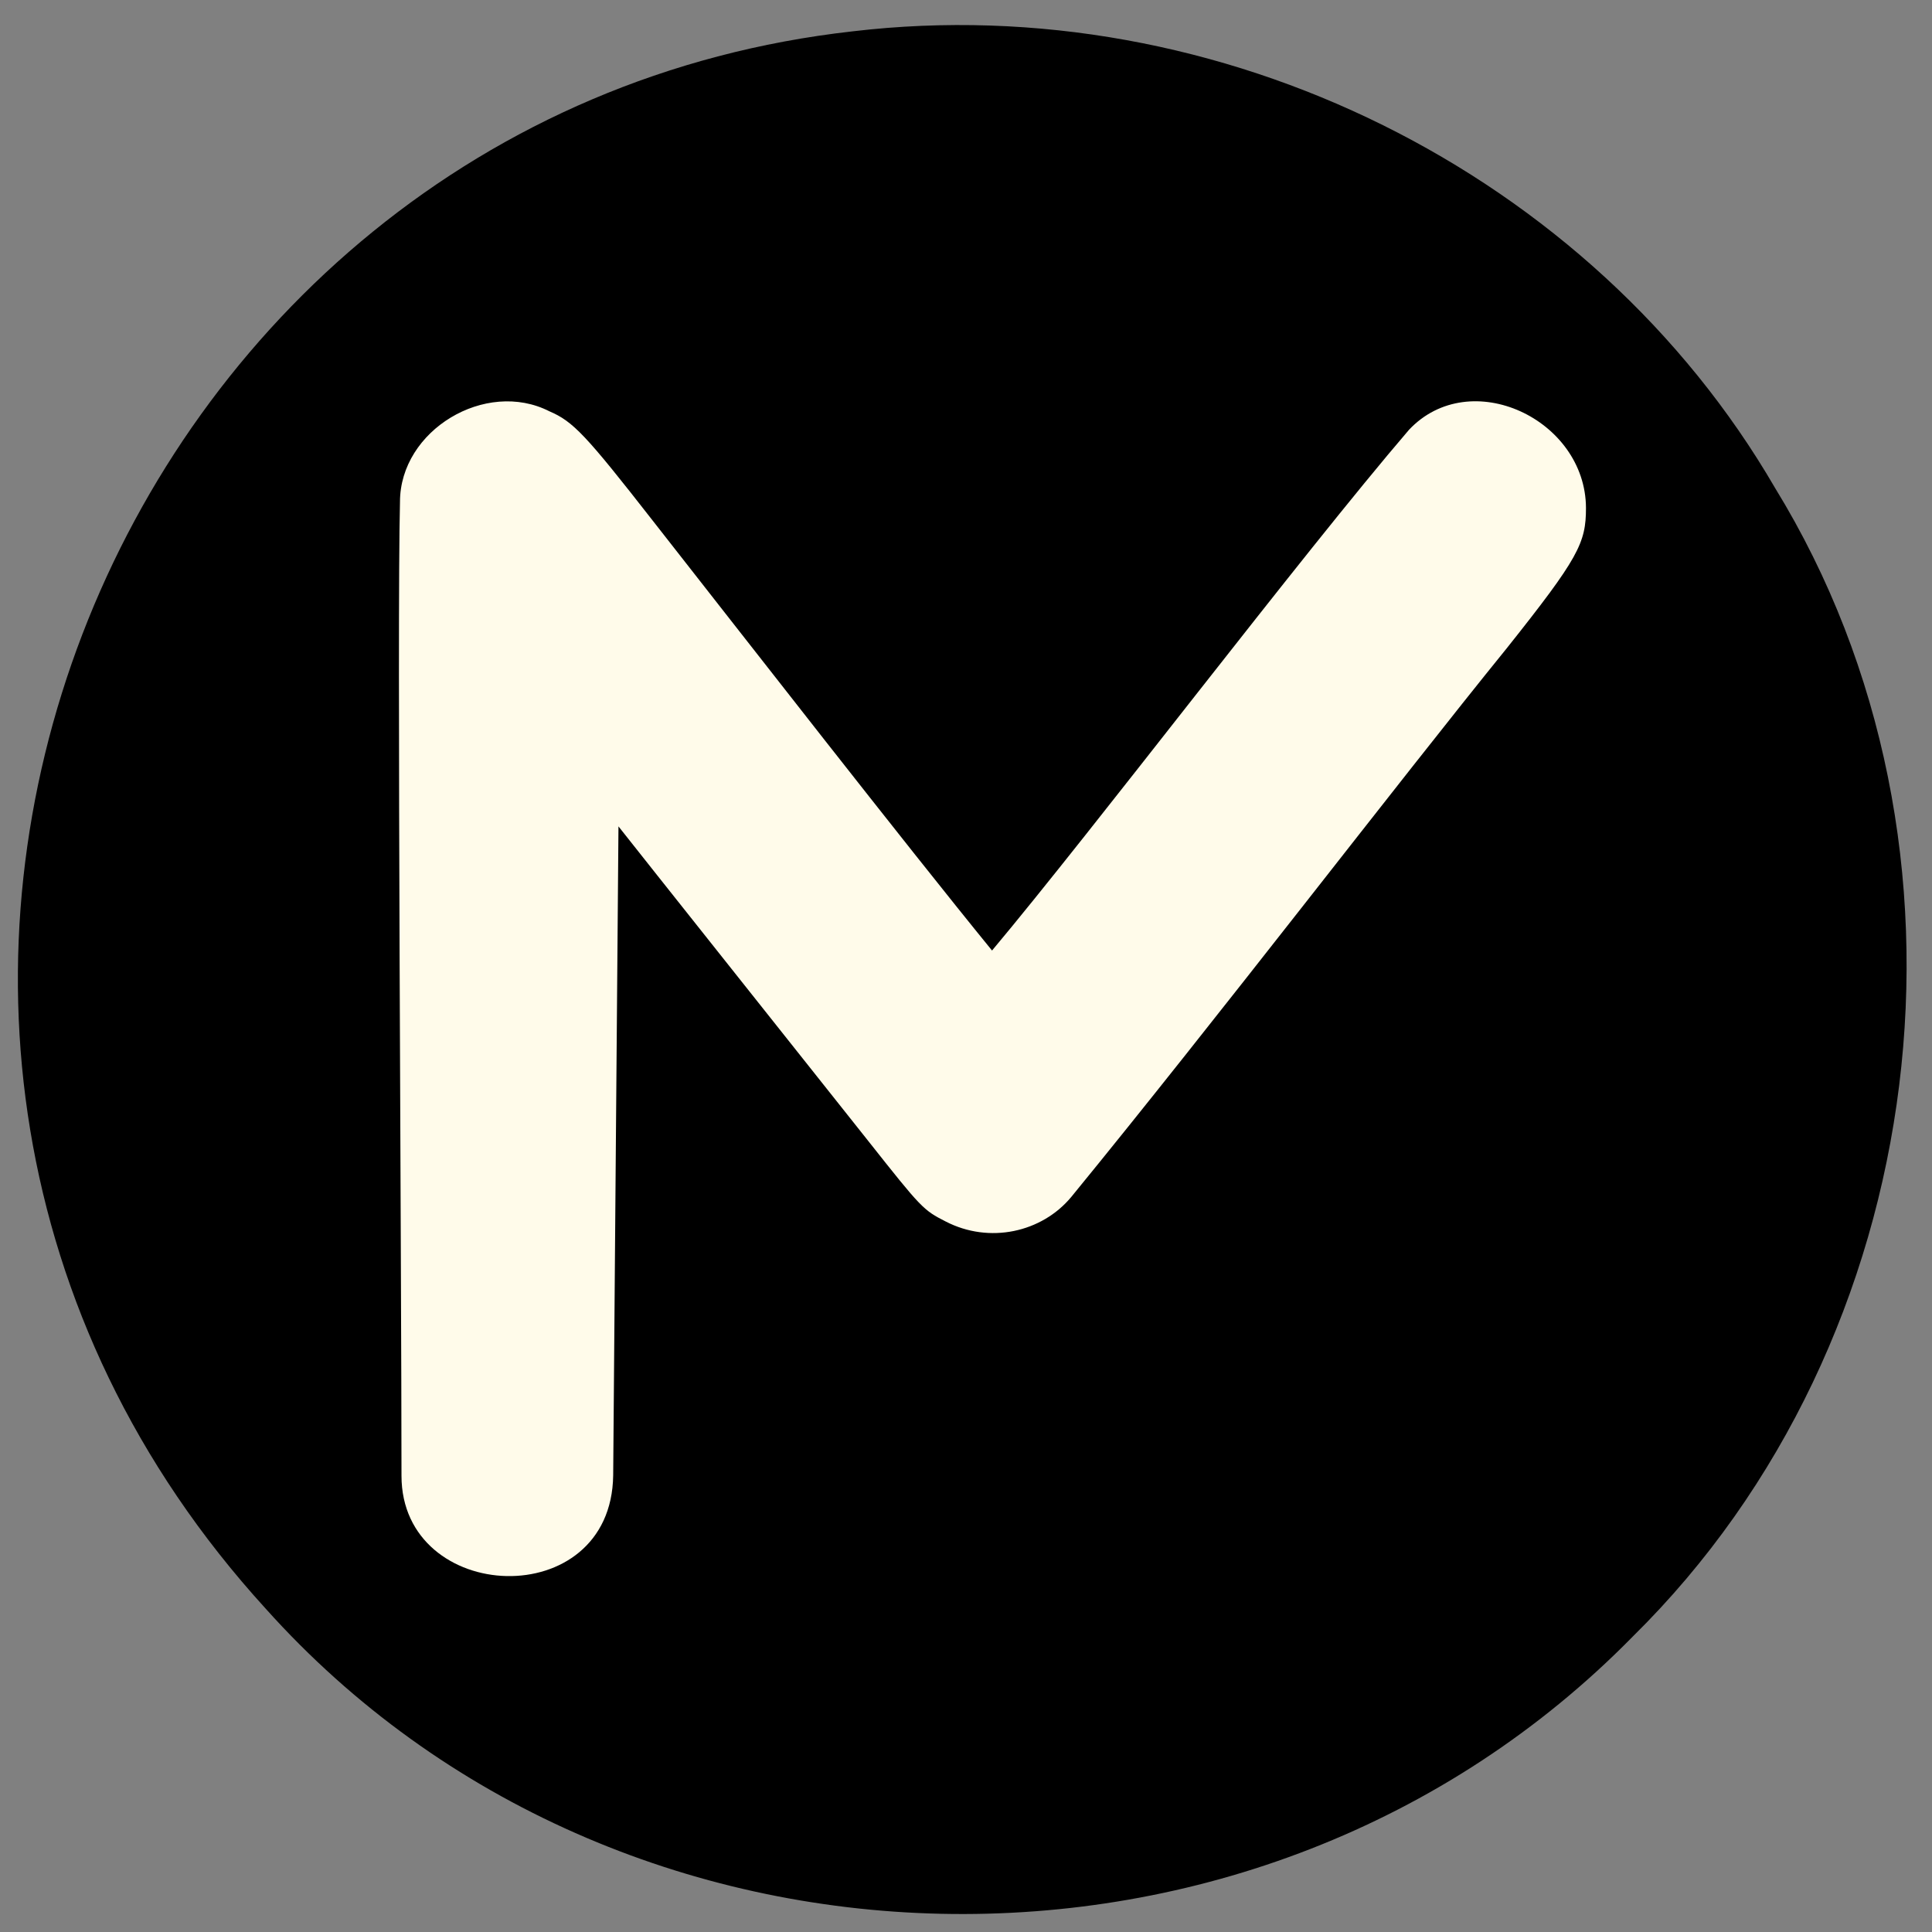 <?xml version="1.0" encoding="utf-8"?>
<!-- Generator: Adobe Illustrator 27.1.1, SVG Export Plug-In . SVG Version: 6.00 Build 0)  -->
<svg version="1.1" id="M" xmlns="http://www.w3.org/2000/svg" xmlns:xlink="http://www.w3.org/1999/xlink" x="0px" y="0px"
	 viewBox="0 0 512 512" style="enable-background:new 0 0 512 512;" xml:space="preserve">
<rect x="0" y="0" width="512" height="512" fill="#808080" stroke="none"/>
<style type="text/css">
	.st0{fill:#FFFBEA;}
</style>
<path d="M226,8.3C28.8,30.4-69.4,273,70.4,426.3C164,530.8,333.3,535,432.7,433.7c79.7-78.5,96-209.5,37.7-304.4
	C421.9,45.8,323.3-3.2,226,8.3z"/>
<path id="_x3C_Контурz_x3E__00000008871190037288255620000002482623797203765123_" class="st0" d="M145.6,109
	c6.3,2.7,9.6,6.2,27.4,29c24,30.6,66.5,85.2,89.9,113.9c27-32.2,81.7-104.4,110.5-138c16.2-17.2,46.8-2.8,46.9,20.7
	c0,9.3-1.9,13.2-21,37.2c-29.2,36-76.7,98.1-115.4,145.4c-7.8,9.4-21.7,12.5-33.3,6.5c-5.9-3-6.4-3.5-20.4-21.2
	c-9.2-11.6-63.1-79.4-66.3-83.5c-0.1,8.8-1.3,162.1-1.4,172c-0.5,36.8-56.1,34.3-56.1,0.1c0-54.5-1.2-226.8-0.4-258.1
	C106,114,128.7,100.4,145.6,109z"/>
</svg>
